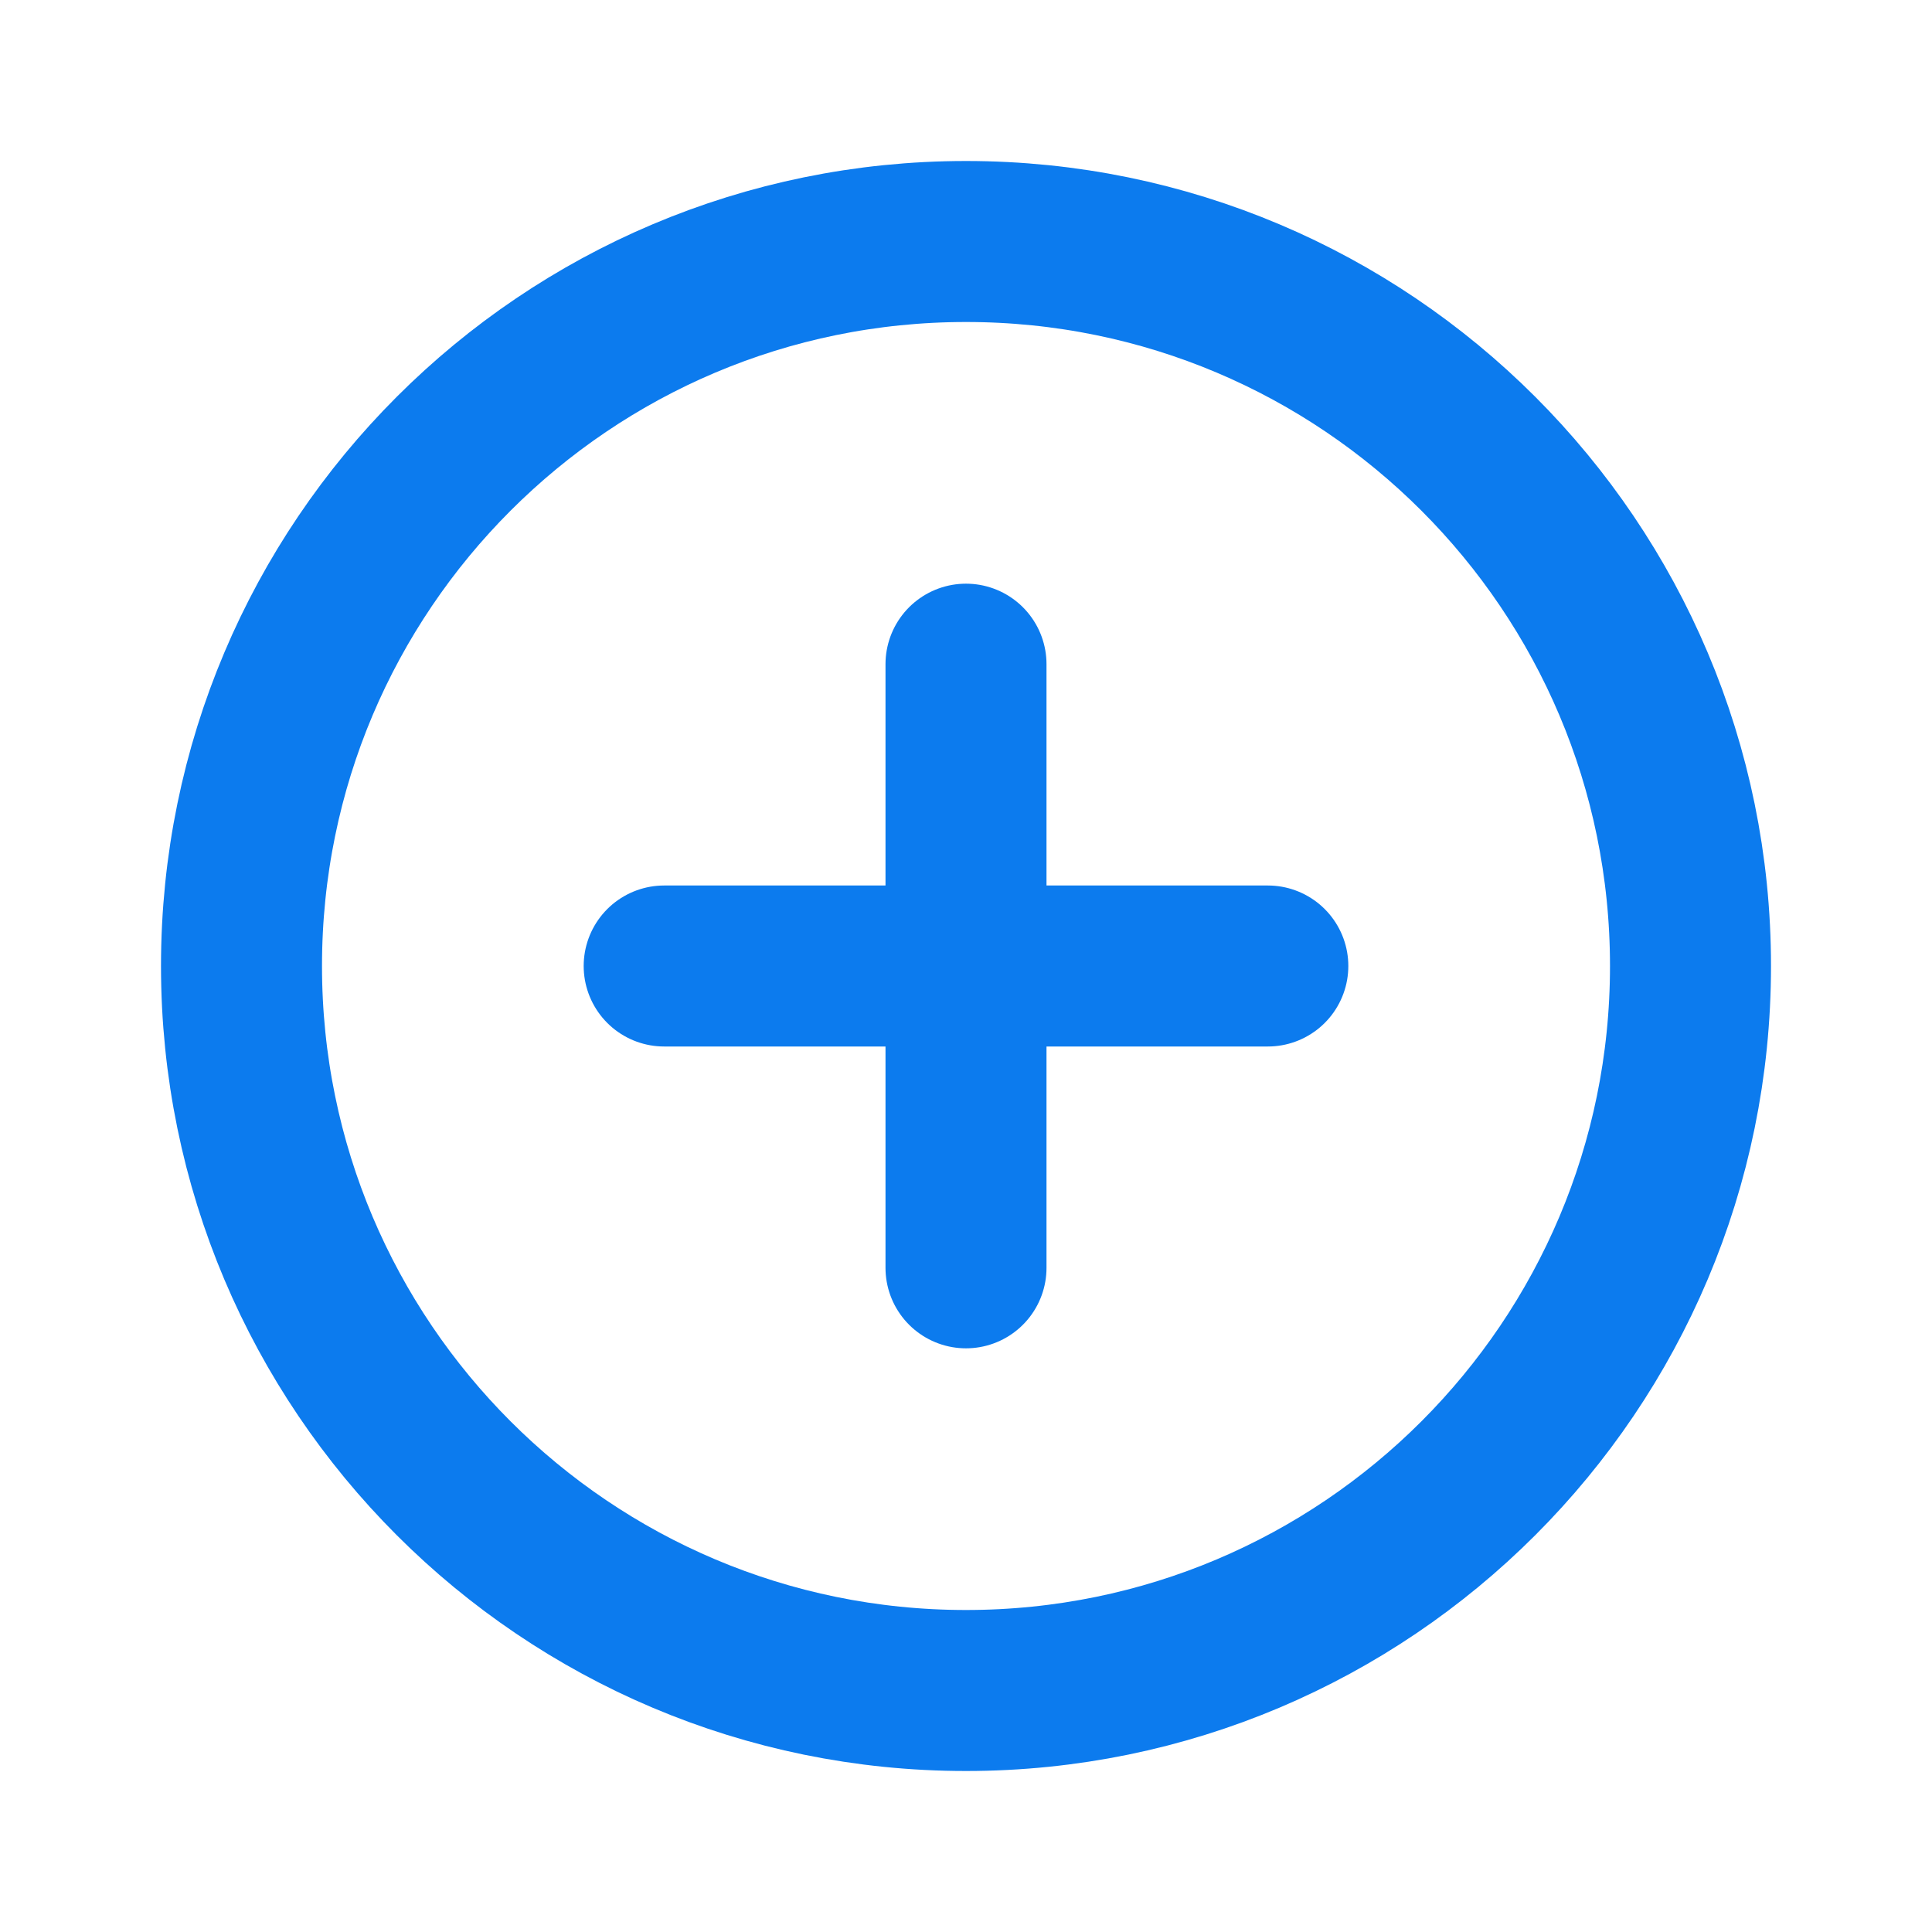 <svg width="18" height="18" viewBox="0 0 18 18" fill="none" xmlns="http://www.w3.org/2000/svg">
<g clip-path="url(#clip0_242_17463)">
<path d="M9 15.75C12.728 15.75 15.75 12.728 15.75 9C15.75 5.272 12.728 2.25 9 2.25C5.272 2.25 2.25 5.272 2.25 9C2.25 12.728 5.272 15.75 9 15.75Z" stroke="#0C7BEE" stroke-width="1.5" stroke-linecap="round" stroke-linejoin="round"/>
<path d="M6.188 9H11.812" stroke="#0C7BEE" stroke-width="1.5" stroke-linecap="round" stroke-linejoin="round"/>
<path d="M9 6.188V11.812" stroke="#0C7BEE" stroke-width="1.5" stroke-linecap="round" stroke-linejoin="round"/>
</g>
<defs>
<clipPath id="clip0_242_17463">
<rect width="18" height="18" fill="white"/>
</clipPath>
</defs>
</svg>
